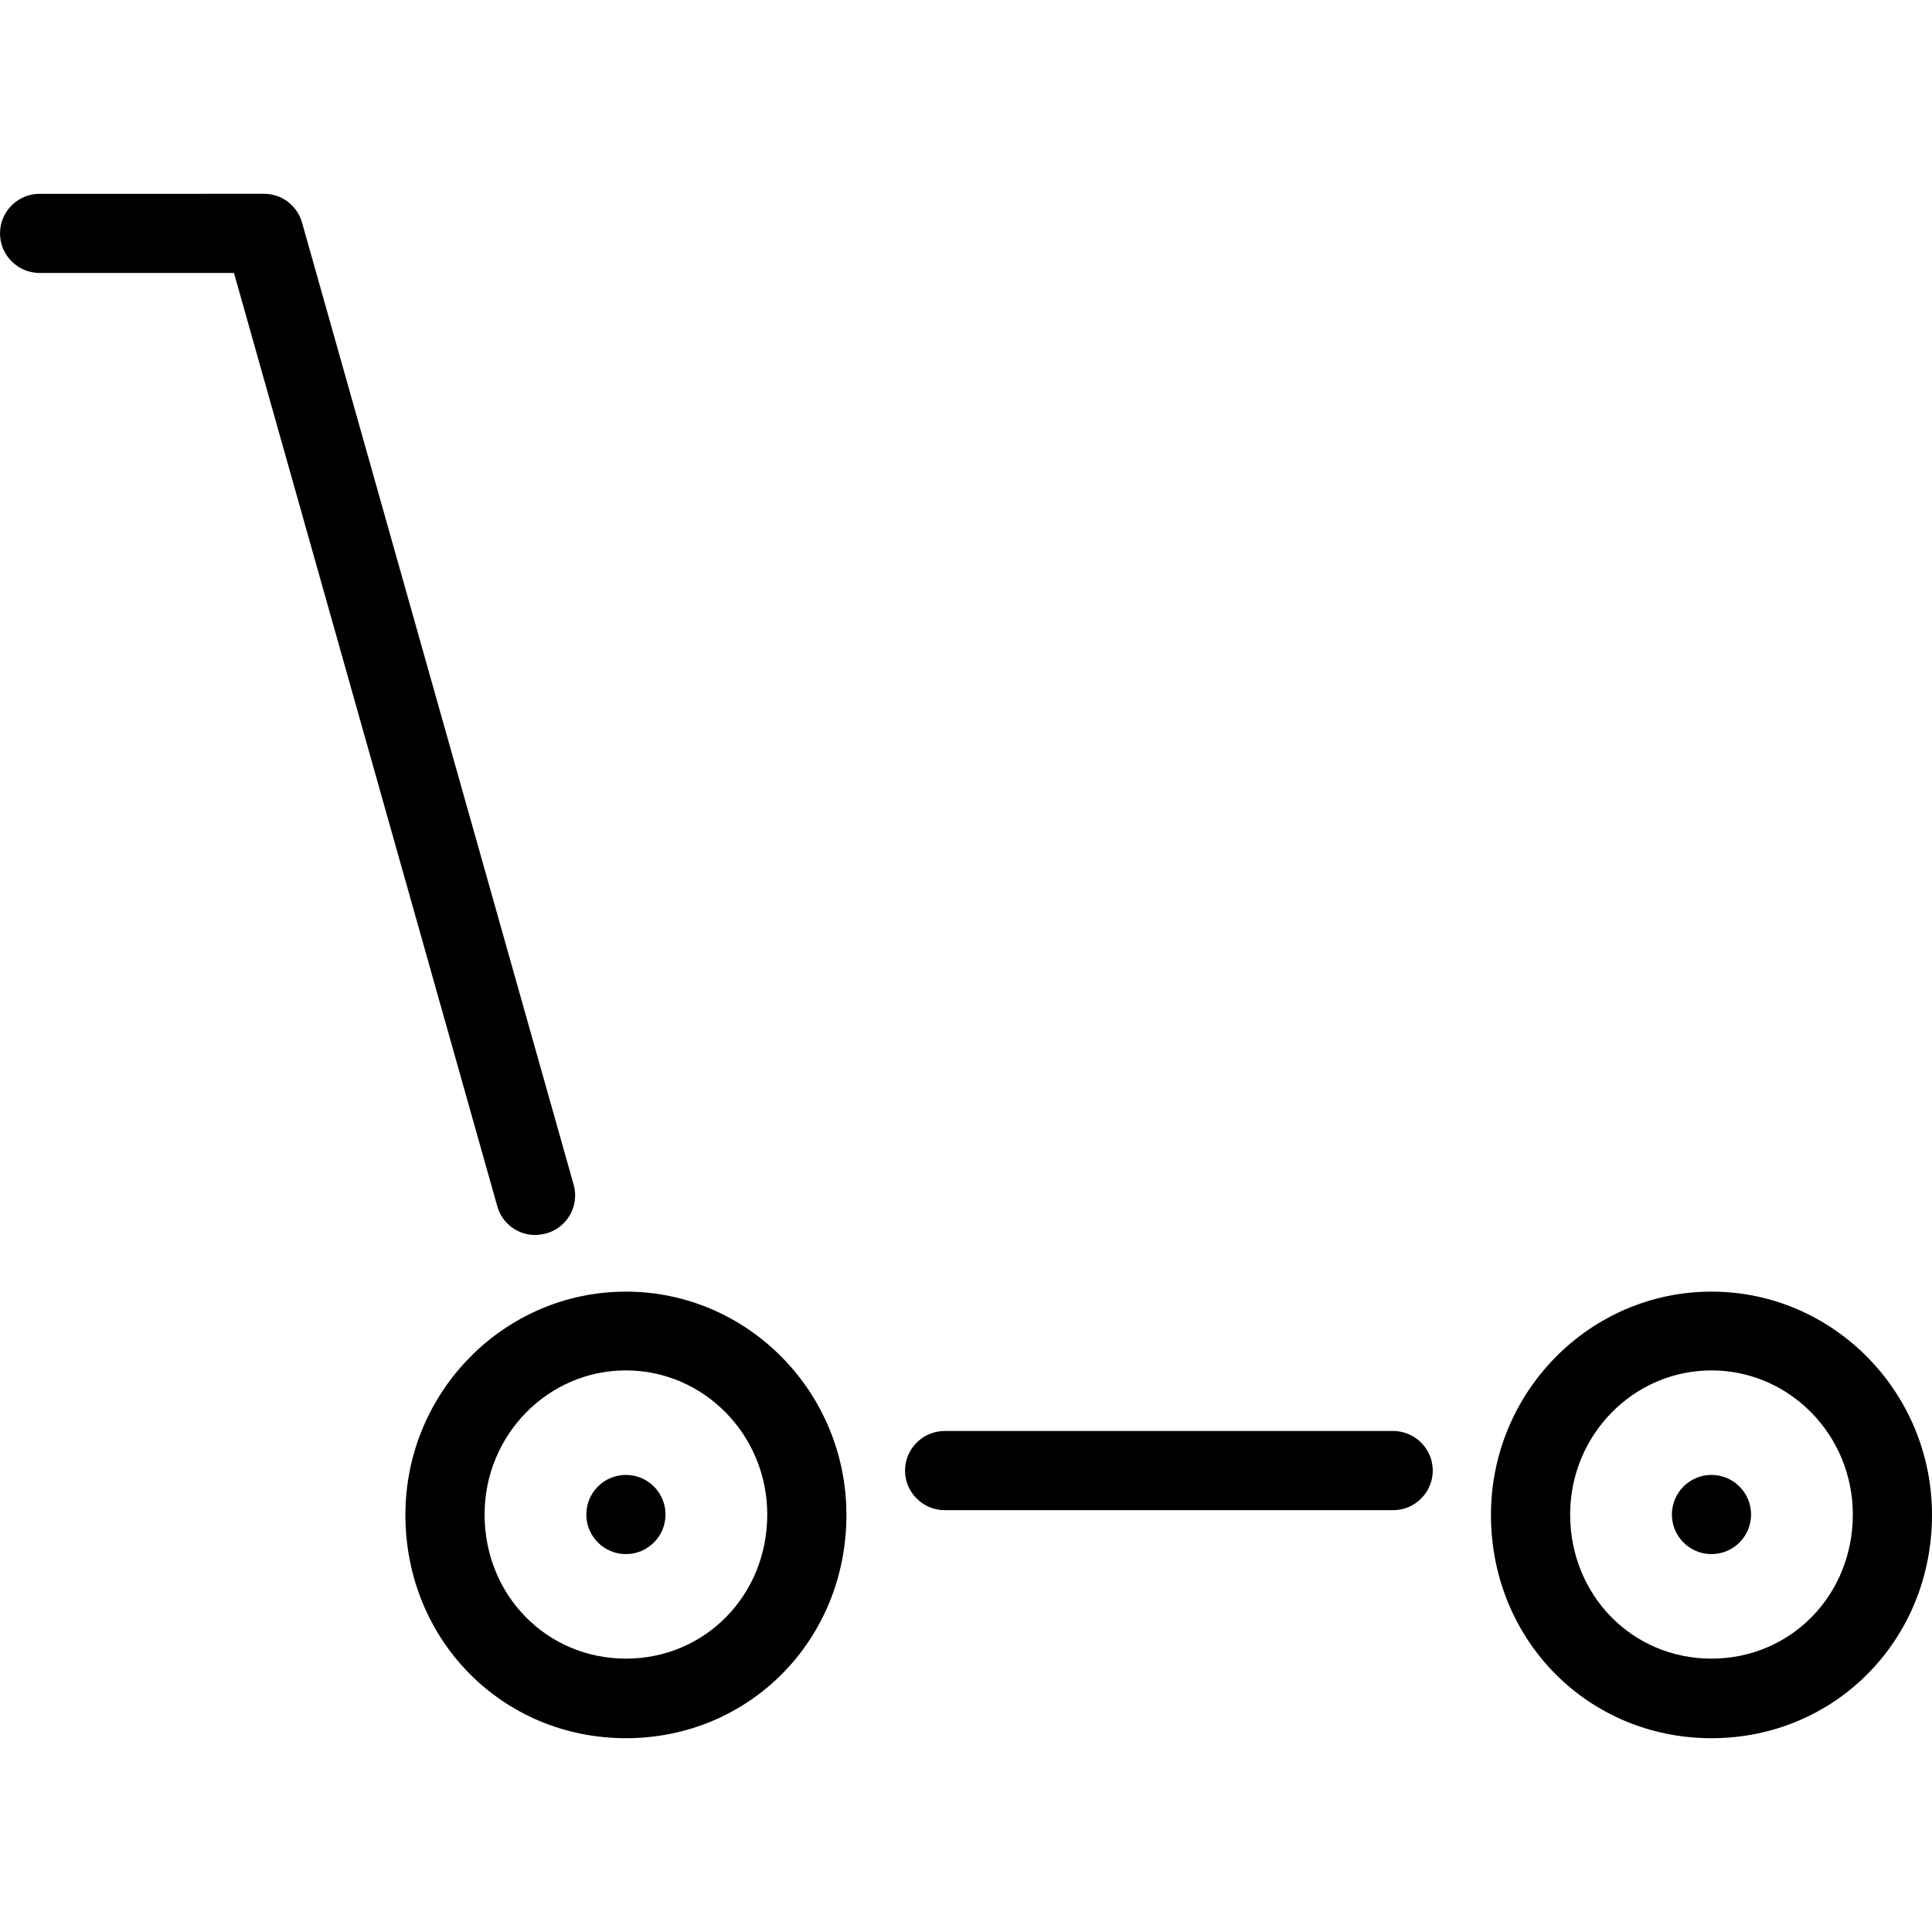 <?xml version="1.0" encoding="iso-8859-1"?>
<!-- Uploaded to: SVG Repo, www.svgrepo.com, Generator: SVG Repo Mixer Tools -->
<svg fill="#000000" height="800px" width="800px" version="1.1" id="Layer_1" xmlns="http://www.w3.org/2000/svg" xmlns:xlink="http://www.w3.org/1999/xlink" 
	 viewBox="0 0 488 488" xml:space="preserve">
<g transform="translate(0 -540.36)">
	<g>
		<g>
			<circle cx="158.1" cy="922.908" r="10"/>
			<path d="M158.1,866.61c-30.7,0-55.7,25.3-55.7,56.4c0,31.6,24.5,56.4,55.7,56.4c31.2,0,55.7-24.8,55.7-56.4
				C213.8,891.91,188.8,866.61,158.1,866.61z M158.1,959.31c-20,0-35.7-16-35.7-36.4c0-20.1,16-36.4,35.7-36.4
				c19.7,0,35.7,16.3,35.7,36.4C193.8,943.31,178.1,959.31,158.1,959.31z"/>
			<circle cx="432.3" cy="922.908" r="10"/>
			<path d="M432.3,866.61c-30.7,0-55.7,25.3-55.7,56.4c0,31.6,24.5,56.4,55.7,56.4s55.7-24.8,55.7-56.4
				C488,891.91,463,866.61,432.3,866.61z M432.3,959.31c-20,0-35.7-16-35.7-36.4c0-20.1,16-36.4,35.7-36.4s35.7,16.3,35.7,36.4
				C468,943.31,452.3,959.31,432.3,959.31z"/>
			<path d="M351.9,901.81H238.6c-5.5,0-10,4.5-10,10s4.5,10,10,10h113.3c5.5,0,10-4.5,10-10S357.4,901.81,351.9,901.81z"/>
			<path d="M135.2,852.31c0.9,0,1.8-0.2,2.8-0.4c5.3-1.5,8.4-7,6.9-12.3l-68.6-243c-1.2-4.3-5.1-7.3-9.6-7.3H10c-5.5,0-10,4.5-10,10
				s4.5,10,10,10h49.1l66.5,235.7C126.8,849.41,130.8,852.31,135.2,852.31z"/>
		</g>
	</g>
</g>
</svg>
